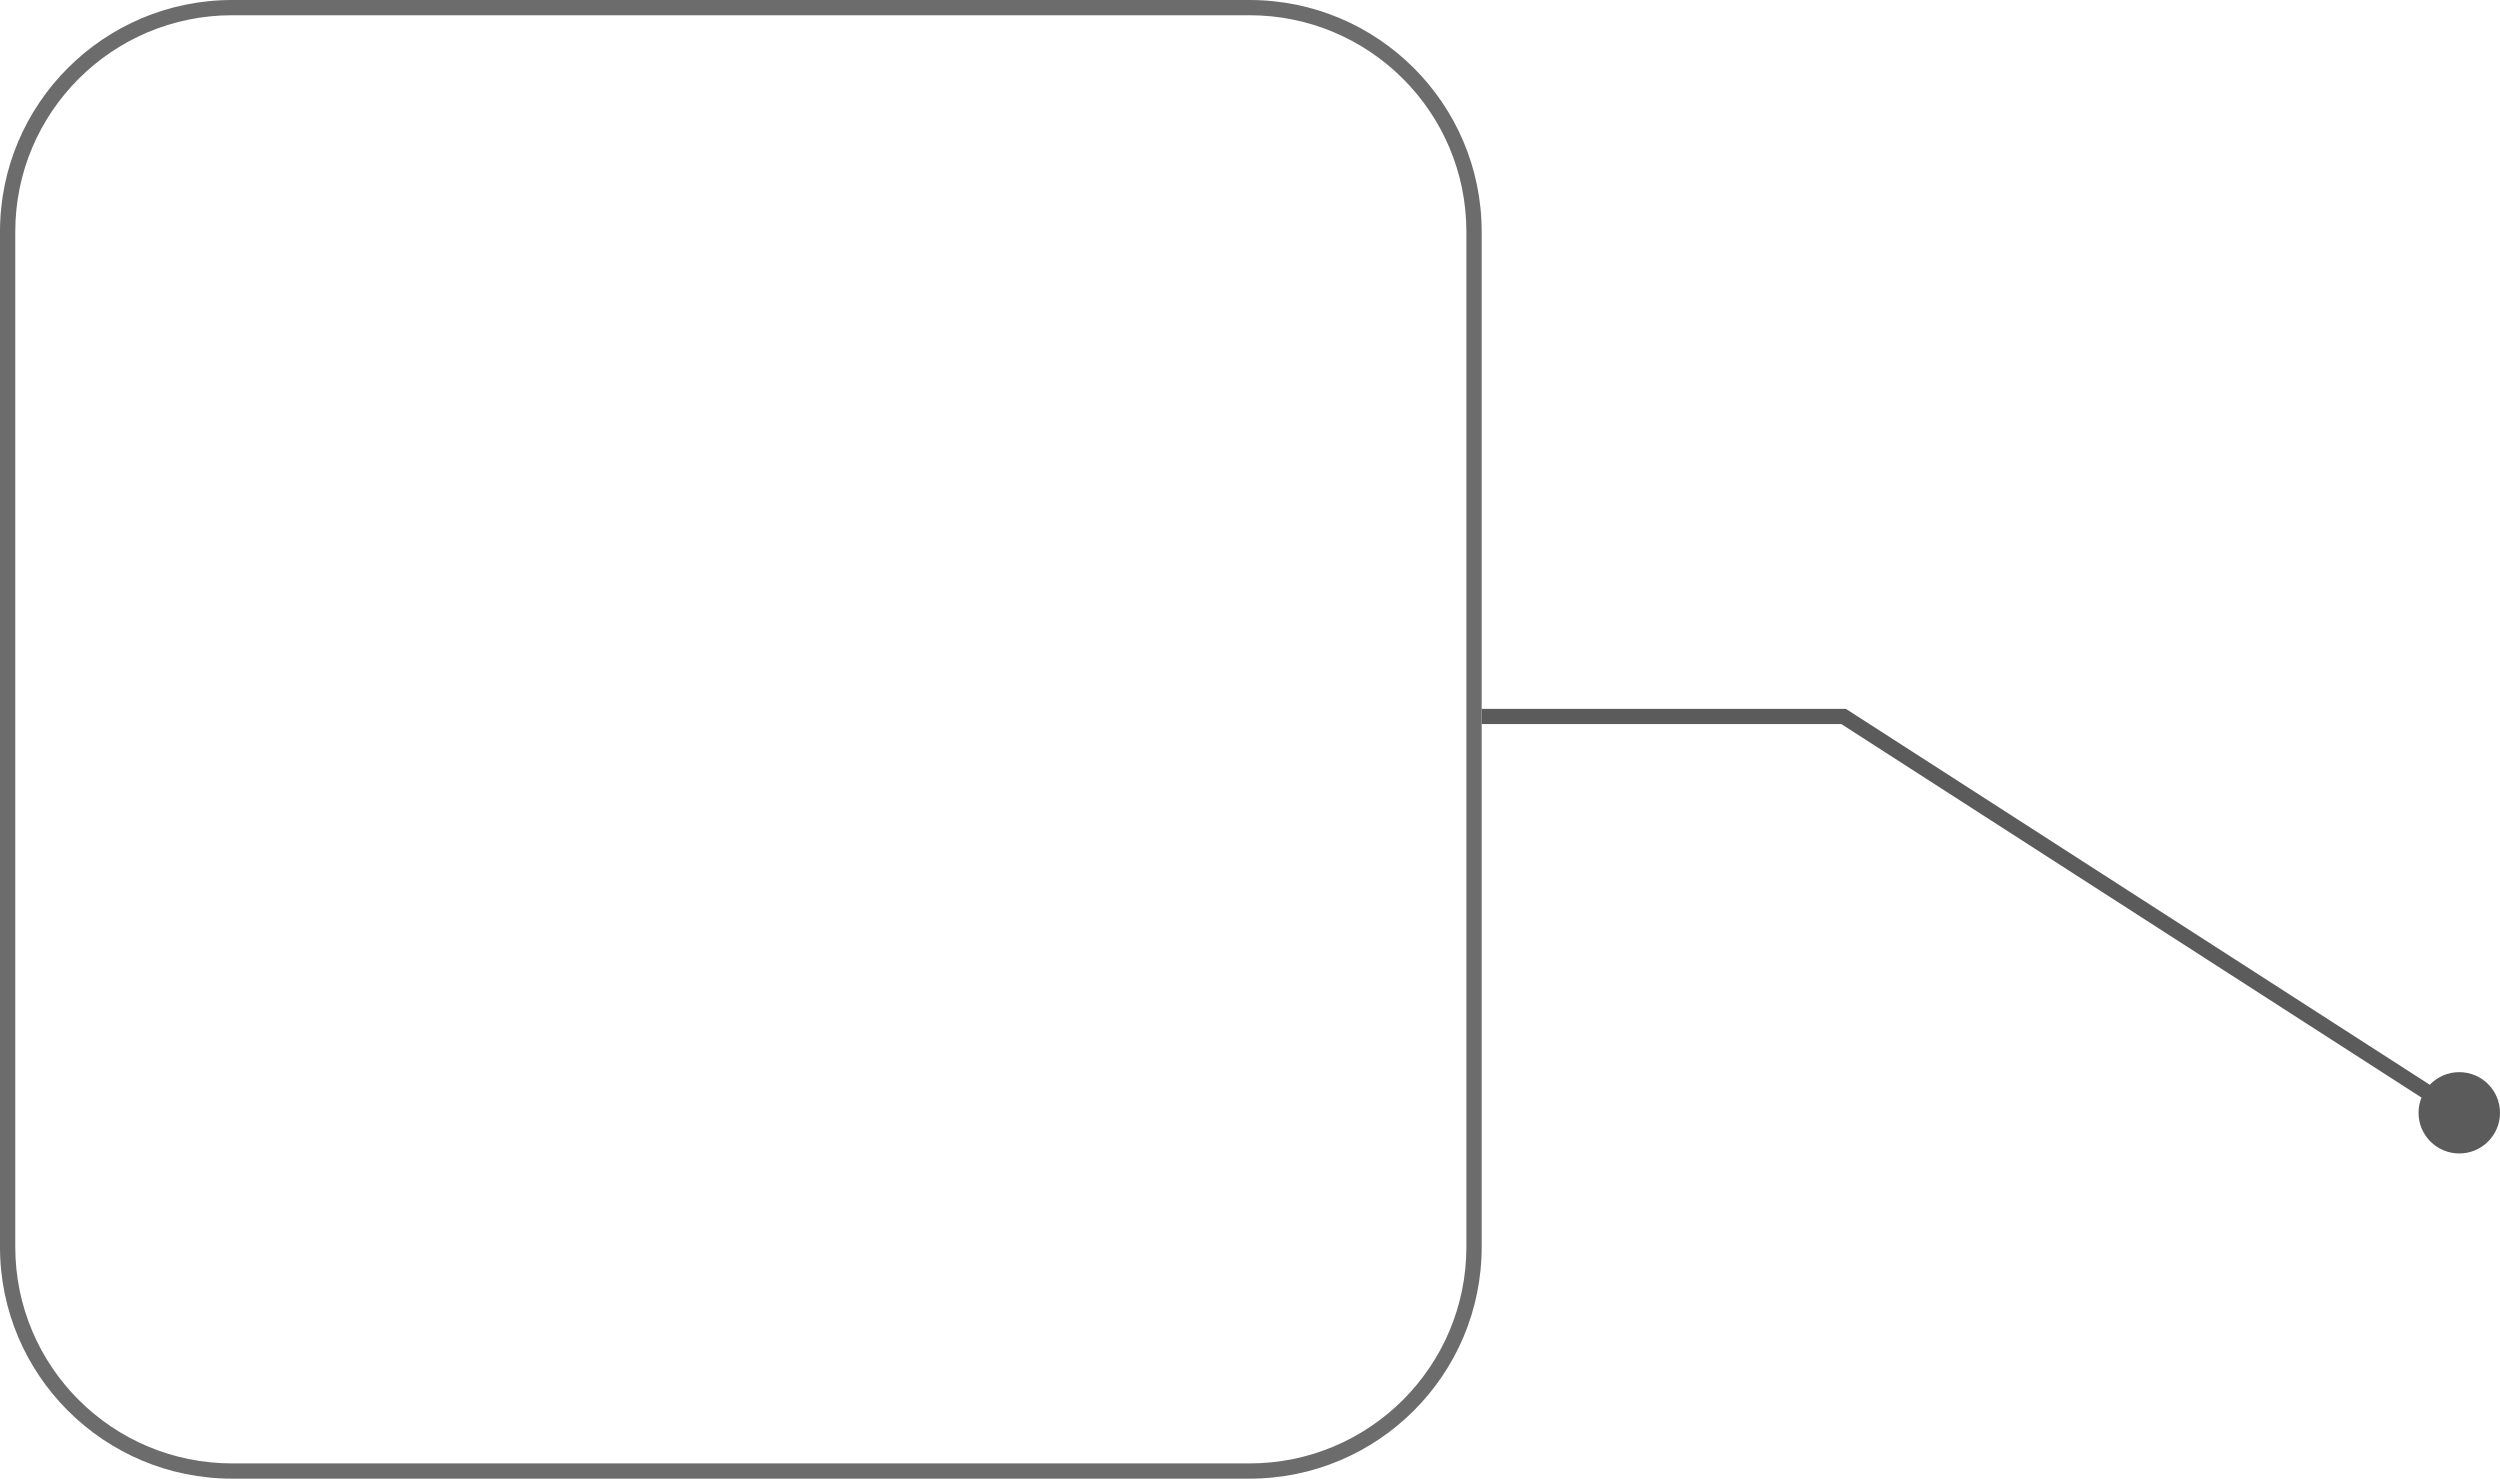 <?xml version="1.0" encoding="UTF-8"?> <svg xmlns="http://www.w3.org/2000/svg" width="164" height="97" viewBox="0 0 164 97" fill="none"> <path fill-rule="evenodd" clip-rule="evenodd" d="M121.089 46.5H97.198V47.5H120.794L158.85 72C158.725 72.309 158.656 72.646 158.656 73C158.656 74.473 159.852 75.667 161.328 75.667C162.804 75.667 164 74.473 164 73C164 71.527 162.804 70.333 161.328 70.333C160.567 70.333 159.881 70.651 159.394 71.16L121.089 46.5Z" fill="#5B5B5B"></path> <path fill-rule="evenodd" clip-rule="evenodd" d="M81.966 1H15.231C7.373 1 1.002 7.358 1.002 15.2V81.8C1.002 89.642 7.373 96 15.231 96H81.966C89.825 96 96.195 89.642 96.195 81.8V15.2C96.195 7.358 89.825 1 81.966 1ZM15.231 0C6.819 0 0 6.805 0 15.2V81.8C0 90.195 6.819 97 15.231 97H81.966C90.378 97 97.198 90.195 97.198 81.8V15.2C97.198 6.805 90.378 0 81.966 0H15.231Z" fill="#6C6C6C"></path> </svg> 